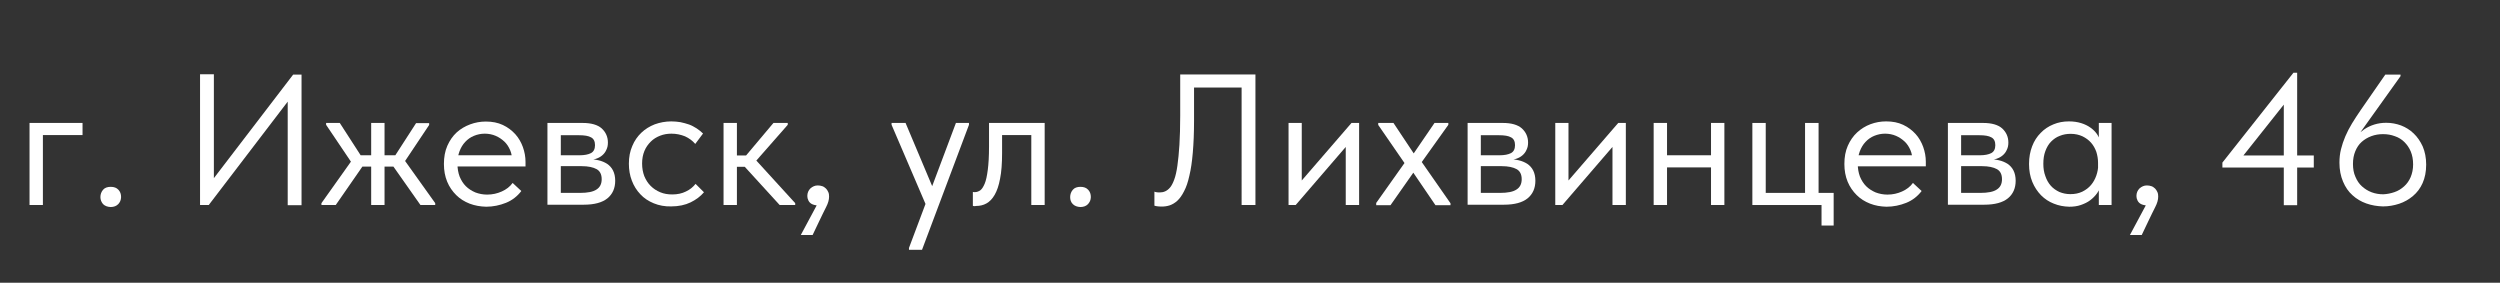 <?xml version="1.0" encoding="UTF-8"?> <svg xmlns="http://www.w3.org/2000/svg" xmlns:xlink="http://www.w3.org/1999/xlink" version="1.0" id="Слой_1" x="0px" y="0px" viewBox="0 0 160.84 18.19" style="enable-background:new 0 0 160.84 18.19;" xml:space="preserve"><rect x="0" y="0" width="160.84" height="18.19" fill="#333333" stroke="none"/> <style type="text/css"> .st0{fill:#ACC916;} .st1{fill:#FFFFFF;} .st2{fill:#E34D91;} .st3{fill:#AEC916;} .st4{fill:#10A4D0;} .st5{fill:none;stroke:#AEC916;stroke-miterlimit:10;} .st6{fill:none;stroke:#10A4D0;stroke-miterlimit:10;} .st7{fill:none;stroke:#E34D91;stroke-miterlimit:10;} </style> <g> <g> <path class="st1" d="M1.9,7.91h3.41v0.78H2.76v4.5H1.9V7.91z"></path> <path class="st1" d="M6.63,13.13C6.52,13,6.46,12.85,6.46,12.68c0-0.18,0.06-0.34,0.17-0.47c0.11-0.13,0.28-0.19,0.49-0.19 c0.22,0,0.38,0.06,0.5,0.19c0.12,0.13,0.17,0.28,0.17,0.47c0,0.09-0.02,0.17-0.05,0.25c-0.03,0.08-0.08,0.14-0.13,0.2 c-0.06,0.06-0.13,0.11-0.21,0.14c-0.08,0.03-0.18,0.05-0.28,0.05C6.91,13.31,6.75,13.25,6.63,13.13z"></path> <path class="st1" d="M12.87,4.78h0.89v7l-0.19-0.07l5.29-6.91h0.54v8.4h-0.89V5.98l0.32,0.14l-5.4,7.07h-0.56V4.78z"></path> <path class="st1" d="M20.68,13.07l2.21-3.11l-0.01,0.89l-1.9-2.82V7.91h0.88l1.64,2.54l-1.9,2.74h-0.92V13.07z M22.9,9.99h2.81 v0.73H22.9V9.99z M23.88,11.86v-0.18v-2.2V9.4V7.91h0.86V9.4v0.08v3.71h-0.86V11.86z M25.13,10.46l1.64-2.54h0.84v0.12l-1.85,2.77 l-0.01-0.89L28,13.07v0.12h-0.95L25.13,10.46z"></path> <path class="st1" d="M30.21,13.1c-0.33-0.13-0.62-0.31-0.86-0.55c-0.24-0.24-0.44-0.52-0.58-0.86s-0.21-0.72-0.21-1.14 c0-0.44,0.07-0.83,0.22-1.17c0.15-0.34,0.35-0.63,0.6-0.86S29.93,8.12,30.25,8c0.32-0.12,0.66-0.18,1.01-0.18 c0.41,0,0.77,0.07,1.09,0.22c0.32,0.15,0.58,0.35,0.8,0.59s0.38,0.53,0.49,0.83c0.11,0.31,0.17,0.63,0.17,0.95v0.3h-4.67V9.99h4.3 l-0.49,0.62v-0.26c0-0.25-0.04-0.48-0.13-0.69s-0.21-0.4-0.37-0.55s-0.35-0.28-0.56-0.37s-0.45-0.14-0.7-0.14 c-0.25,0-0.48,0.05-0.7,0.14s-0.4,0.22-0.56,0.39s-0.28,0.37-0.37,0.61s-0.13,0.5-0.13,0.8c0,0.3,0.05,0.58,0.14,0.82 c0.1,0.24,0.23,0.45,0.4,0.62s0.38,0.3,0.61,0.4c0.24,0.09,0.49,0.14,0.76,0.14c0.34,0,0.65-0.07,0.94-0.2 c0.29-0.13,0.53-0.31,0.7-0.55l0.56,0.52c-0.26,0.34-0.59,0.6-0.99,0.76c-0.4,0.16-0.83,0.25-1.27,0.25 C30.91,13.29,30.55,13.23,30.21,13.1z"></path> <path class="st1" d="M35.21,7.91h2.28c0.55,0,0.96,0.12,1.22,0.35c0.26,0.24,0.4,0.54,0.4,0.91c0,0.18-0.03,0.33-0.1,0.47 c-0.06,0.14-0.15,0.26-0.27,0.36c-0.12,0.1-0.25,0.17-0.41,0.22c-0.16,0.05-0.34,0.07-0.54,0.07v-0.05c0.26,0,0.49,0.02,0.71,0.07 c0.22,0.05,0.4,0.13,0.56,0.23c0.16,0.11,0.29,0.25,0.38,0.43s0.14,0.4,0.14,0.66c0,0.48-0.17,0.86-0.5,1.13s-0.84,0.41-1.52,0.41 h-2.34V7.91z M35.97,12.41h1.34c0.5,0,0.85-0.07,1.07-0.22c0.22-0.14,0.33-0.36,0.33-0.66c0-0.31-0.11-0.53-0.33-0.65 c-0.22-0.12-0.54-0.19-0.95-0.19h-1.46V9.99h1.31c0.32,0,0.57-0.05,0.74-0.14s0.26-0.26,0.26-0.51c0-0.24-0.08-0.41-0.25-0.5 c-0.17-0.1-0.43-0.14-0.78-0.14h-1.28l0.11-0.29v4.21L35.97,12.41z"></path> <path class="st1" d="M42.06,13.08c-0.34-0.14-0.63-0.33-0.86-0.58c-0.24-0.25-0.42-0.54-0.55-0.88s-0.19-0.7-0.19-1.09 c0-0.42,0.07-0.8,0.22-1.14c0.14-0.34,0.34-0.62,0.58-0.85C41.5,8.31,41.79,8.13,42.12,8c0.33-0.12,0.69-0.19,1.07-0.19 c0.2,0,0.4,0.02,0.59,0.05c0.19,0.04,0.37,0.09,0.55,0.15c0.17,0.06,0.33,0.15,0.49,0.25c0.15,0.1,0.29,0.21,0.41,0.33l-0.5,0.67 c-0.18-0.21-0.4-0.37-0.66-0.49C43.79,8.66,43.51,8.6,43.2,8.6c-0.26,0-0.5,0.04-0.73,0.13c-0.23,0.09-0.43,0.21-0.6,0.38 s-0.31,0.36-0.41,0.6c-0.1,0.24-0.15,0.51-0.15,0.81c0,0.3,0.05,0.57,0.14,0.81c0.1,0.24,0.23,0.45,0.41,0.63 c0.18,0.18,0.38,0.31,0.62,0.41c0.24,0.1,0.49,0.14,0.77,0.14c0.33,0,0.62-0.06,0.88-0.19c0.26-0.12,0.46-0.29,0.62-0.49 l0.54,0.54c-0.22,0.26-0.51,0.48-0.86,0.65c-0.35,0.17-0.77,0.26-1.25,0.26C42.78,13.29,42.4,13.22,42.06,13.08z"></path> <path class="st1" d="M46.55,11.86v-0.18v-2.2V9.4V7.91h0.86V9.4v0.08v3.71h-0.86V11.86z M46.84,10h1.25v0.73h-1.25V10z M47.64,10.43l2.12-2.52h0.92v0.12l-2.02,2.3l2.5,2.74v0.12h-1L47.64,10.43z"></path> <path class="st1" d="M52.79,12.75l0.25,0.42c-0.18,0.05-0.33,0.06-0.47,0.05c-0.14-0.02-0.26-0.05-0.35-0.1 c-0.09-0.05-0.16-0.12-0.21-0.22s-0.07-0.19-0.07-0.29c0-0.2,0.07-0.36,0.2-0.49c0.14-0.12,0.29-0.19,0.47-0.19 c0.11,0,0.21,0.02,0.3,0.05s0.16,0.09,0.23,0.15c0.06,0.06,0.11,0.14,0.15,0.23c0.04,0.09,0.05,0.18,0.05,0.29 c0,0.2-0.06,0.42-0.19,0.67s-0.27,0.55-0.45,0.92l-0.42,0.88h-0.76L52.79,12.75z"></path> <path class="st1" d="M57.36,8.03V7.91h0.9l1.82,4.32l-0.43,1.14L57.36,8.03z M58.48,15.95l3.02-8.04h0.84v0.12l-3.02,8.04h-0.84 V15.95z"></path> <path class="st1" d="M62.66,13.26c-0.03,0-0.05-0.01-0.07-0.02v-0.89c0.03,0.01,0.06,0.01,0.08,0.01s0.04,0,0.06,0 c0.11,0,0.22-0.04,0.33-0.11c0.11-0.08,0.2-0.22,0.29-0.43s0.15-0.51,0.2-0.89c0.05-0.38,0.08-0.88,0.08-1.5V7.91h3.58v5.28h-0.86 v-4.5h-1.88v1.16c0,0.66-0.04,1.21-0.13,1.65c-0.08,0.44-0.2,0.78-0.35,1.04c-0.15,0.26-0.33,0.44-0.53,0.55 c-0.2,0.11-0.42,0.16-0.66,0.16C62.73,13.27,62.69,13.26,62.66,13.26z"></path> <path class="st1" d="M69.02,13.13c-0.12-0.12-0.17-0.27-0.17-0.45c0-0.18,0.06-0.34,0.17-0.47c0.11-0.13,0.28-0.19,0.49-0.19 c0.22,0,0.38,0.06,0.5,0.19c0.12,0.13,0.17,0.28,0.17,0.47c0,0.09-0.02,0.17-0.05,0.25C70.1,13,70.05,13.07,70,13.13 c-0.06,0.06-0.13,0.11-0.21,0.14c-0.08,0.03-0.18,0.05-0.28,0.05C69.3,13.31,69.14,13.25,69.02,13.13z"></path> <path class="st1" d="M74.44,13.27c-0.08-0.01-0.14-0.03-0.17-0.04v-0.9c0.04,0.02,0.09,0.03,0.16,0.04 c0.06,0.01,0.12,0.01,0.18,0.01c0.12,0,0.24-0.02,0.35-0.07s0.22-0.13,0.32-0.25c0.1-0.12,0.19-0.3,0.27-0.52 c0.08-0.22,0.15-0.52,0.2-0.89s0.1-0.81,0.13-1.34c0.03-0.52,0.05-1.15,0.05-1.87V4.79h4.84v8.4h-0.89V5.63h-3.06v2.15 c0,0.78-0.03,1.46-0.08,2.04s-0.12,1.07-0.22,1.48c-0.09,0.41-0.2,0.74-0.34,1c-0.13,0.26-0.27,0.46-0.43,0.61 c-0.15,0.14-0.32,0.24-0.49,0.3c-0.18,0.06-0.36,0.08-0.54,0.08C74.61,13.29,74.52,13.28,74.44,13.27z"></path> <path class="st1" d="M82.89,7.91h0.86v4.22l-0.5,0.06l3.7-4.28h0.49v5.28h-0.86V8.91l0.52-0.06l-3.74,4.34h-0.46V7.91z"></path> <path class="st1" d="M88.53,13.07l2.14-3.02v0.89l-2-2.9V7.91h0.98l1.51,2.27h-0.42l1.55-2.27h0.89v0.12l-2.02,2.83V9.98l2.16,3.1 v0.12h-0.97l-1.62-2.38h0.4l-1.67,2.38h-0.92V13.07z"></path> <path class="st1" d="M94.41,7.91h2.28c0.55,0,0.96,0.12,1.22,0.35c0.26,0.24,0.4,0.54,0.4,0.91c0,0.18-0.03,0.33-0.1,0.47 c-0.06,0.14-0.15,0.26-0.27,0.36c-0.12,0.1-0.25,0.17-0.41,0.22c-0.16,0.05-0.34,0.07-0.54,0.07v-0.05c0.26,0,0.49,0.02,0.71,0.07 c0.22,0.05,0.4,0.13,0.56,0.23c0.16,0.11,0.29,0.25,0.38,0.43s0.14,0.4,0.14,0.66c0,0.48-0.17,0.86-0.5,1.13s-0.84,0.41-1.52,0.41 h-2.34V7.91z M95.16,12.41h1.34c0.5,0,0.85-0.07,1.07-0.22c0.22-0.14,0.33-0.36,0.33-0.66c0-0.31-0.11-0.53-0.33-0.65 c-0.22-0.12-0.54-0.19-0.95-0.19h-1.46V9.99h1.31c0.32,0,0.57-0.05,0.74-0.14s0.26-0.26,0.26-0.51c0-0.24-0.08-0.41-0.25-0.5 c-0.17-0.1-0.43-0.14-0.78-0.14h-1.28l0.11-0.29v4.21L95.16,12.41z"></path> <path class="st1" d="M100.05,7.91h0.86v4.22l-0.5,0.06l3.7-4.28h0.49v5.28h-0.86V8.91l0.52-0.06l-3.74,4.34h-0.46V7.91z"></path> <path class="st1" d="M106.39,11.86v-0.18v-2.2V9.4V7.91h0.86V9.4v0.08v3.71h-0.86V11.86z M106.91,9.99h3.53v0.78h-3.53V9.99z M110.08,11.86v-0.18v-2.2V9.4V7.91h0.86V9.4v0.08v3.71h-0.86V11.86z"></path> <path class="st1" d="M117.19,13.19h-4.45V7.91h0.86v4.5h2.53v-4.5H117v4.5h0.97v2.1h-0.78V13.19z"></path> <path class="st1" d="M120.31,13.1c-0.33-0.13-0.62-0.31-0.86-0.55c-0.24-0.24-0.44-0.52-0.58-0.86s-0.21-0.72-0.21-1.14 c0-0.44,0.07-0.83,0.22-1.17c0.15-0.34,0.35-0.63,0.6-0.86s0.54-0.41,0.86-0.53c0.32-0.12,0.66-0.18,1.01-0.18 c0.41,0,0.77,0.07,1.09,0.22c0.32,0.15,0.58,0.35,0.8,0.59s0.38,0.53,0.49,0.83c0.11,0.31,0.17,0.63,0.17,0.95v0.3h-4.67V9.99h4.3 l-0.49,0.62v-0.26c0-0.25-0.04-0.48-0.13-0.69s-0.21-0.4-0.37-0.55s-0.35-0.28-0.56-0.37s-0.45-0.14-0.7-0.14 c-0.25,0-0.48,0.05-0.7,0.14s-0.4,0.22-0.56,0.39s-0.28,0.37-0.37,0.61s-0.13,0.5-0.13,0.8c0,0.3,0.05,0.58,0.14,0.82 c0.1,0.24,0.23,0.45,0.4,0.62s0.38,0.3,0.61,0.4c0.24,0.09,0.49,0.14,0.76,0.14c0.34,0,0.65-0.07,0.94-0.2 c0.29-0.13,0.53-0.31,0.7-0.55l0.56,0.52c-0.26,0.34-0.59,0.6-0.99,0.76c-0.4,0.16-0.83,0.25-1.27,0.25 C121,13.29,120.64,13.23,120.31,13.1z"></path> <path class="st1" d="M125.31,7.91h2.28c0.55,0,0.96,0.12,1.22,0.35c0.26,0.24,0.4,0.54,0.4,0.91c0,0.18-0.03,0.33-0.1,0.47 c-0.06,0.14-0.15,0.26-0.27,0.36c-0.12,0.1-0.25,0.17-0.41,0.22c-0.16,0.05-0.34,0.07-0.54,0.07v-0.05c0.26,0,0.49,0.02,0.71,0.07 c0.22,0.05,0.4,0.13,0.56,0.23c0.16,0.11,0.29,0.25,0.38,0.43s0.14,0.4,0.14,0.66c0,0.48-0.17,0.86-0.5,1.13s-0.84,0.41-1.52,0.41 h-2.34V7.91z M126.06,12.41h1.34c0.5,0,0.85-0.07,1.07-0.22c0.22-0.14,0.33-0.36,0.33-0.66c0-0.31-0.11-0.53-0.33-0.65 c-0.22-0.12-0.54-0.19-0.95-0.19h-1.46V9.99h1.31c0.32,0,0.57-0.05,0.74-0.14s0.26-0.26,0.26-0.51c0-0.24-0.08-0.41-0.25-0.5 c-0.17-0.1-0.43-0.14-0.78-0.14h-1.28l0.11-0.29v4.21L126.06,12.41z"></path> <path class="st1" d="M132.13,13.1c-0.31-0.12-0.58-0.3-0.82-0.54c-0.23-0.24-0.42-0.52-0.56-0.86s-0.21-0.72-0.21-1.15 s0.07-0.8,0.2-1.14s0.31-0.62,0.55-0.86c0.23-0.24,0.5-0.42,0.82-0.55c0.31-0.13,0.64-0.19,1-0.19c0.29,0,0.55,0.04,0.78,0.11 c0.23,0.07,0.43,0.17,0.6,0.29c0.17,0.12,0.3,0.25,0.41,0.4c0.1,0.15,0.17,0.29,0.19,0.44v1.42h-0.11c0-0.24-0.04-0.47-0.11-0.7 c-0.08-0.22-0.19-0.42-0.34-0.59c-0.15-0.17-0.33-0.3-0.55-0.41c-0.22-0.1-0.47-0.16-0.76-0.16c-0.25,0-0.48,0.04-0.7,0.13 c-0.22,0.08-0.4,0.21-0.56,0.37s-0.28,0.37-0.37,0.61s-0.13,0.51-0.13,0.82c0,0.29,0.04,0.55,0.13,0.79 c0.08,0.24,0.2,0.45,0.35,0.62c0.15,0.17,0.34,0.3,0.55,0.4c0.22,0.09,0.45,0.14,0.71,0.14c0.29,0,0.54-0.05,0.77-0.16 c0.22-0.11,0.41-0.25,0.56-0.43c0.15-0.18,0.26-0.38,0.34-0.61c0.08-0.23,0.12-0.46,0.12-0.69h0.17v1.27 c-0.04,0.2-0.12,0.39-0.24,0.56c-0.12,0.17-0.27,0.32-0.44,0.45s-0.38,0.23-0.61,0.31c-0.23,0.08-0.48,0.11-0.74,0.11 C132.77,13.29,132.45,13.23,132.13,13.1z M135.03,11.86l-0.05-0.18v-2.2l0.05-0.08V7.91h0.82V9.4v0.08v3.71h-0.82V11.86z"></path> <path class="st1" d="M138.3,12.75l0.25,0.42c-0.18,0.05-0.33,0.06-0.47,0.05c-0.14-0.02-0.26-0.05-0.35-0.1 c-0.09-0.05-0.16-0.12-0.21-0.22s-0.07-0.19-0.07-0.29c0-0.2,0.07-0.36,0.2-0.49c0.14-0.12,0.29-0.19,0.47-0.19 c0.11,0,0.21,0.02,0.3,0.05s0.16,0.09,0.23,0.15c0.06,0.06,0.11,0.14,0.15,0.23c0.04,0.09,0.05,0.18,0.05,0.29 c0,0.2-0.06,0.42-0.19,0.67s-0.27,0.55-0.45,0.92l-0.42,0.88h-0.76L138.3,12.75z"></path> <path class="st1" d="M146.93,6.19h0.43L144,10.42L143.8,10h5.06v0.78h-5.88v-0.32l4.57-5.78h0.24v8.52h-0.86V6.19z"></path> <path class="st1" d="M152.24,13.09c-0.34-0.12-0.64-0.3-0.89-0.53c-0.26-0.23-0.46-0.52-0.61-0.88c-0.15-0.35-0.23-0.76-0.23-1.21 c0-0.3,0.03-0.59,0.1-0.87c0.07-0.28,0.16-0.55,0.28-0.83c0.12-0.28,0.26-0.55,0.43-0.83c0.17-0.28,0.36-0.57,0.56-0.86l1.58-2.28 h0.98v0.1l-3.16,4.42h-0.12c0.13-0.2,0.27-0.39,0.43-0.56c0.16-0.17,0.34-0.32,0.53-0.45c0.2-0.13,0.41-0.23,0.64-0.3 c0.23-0.07,0.48-0.11,0.76-0.11c0.33,0,0.65,0.06,0.95,0.17c0.31,0.12,0.58,0.29,0.82,0.52c0.24,0.23,0.43,0.51,0.58,0.84 c0.14,0.33,0.22,0.72,0.22,1.16c0,0.46-0.08,0.85-0.23,1.19s-0.36,0.61-0.62,0.83s-0.56,0.39-0.89,0.5 c-0.34,0.11-0.68,0.17-1.04,0.17C152.94,13.27,152.58,13.21,152.24,13.09z M154.05,12.36c0.24-0.08,0.44-0.21,0.62-0.37 s0.32-0.36,0.42-0.59c0.1-0.24,0.16-0.51,0.16-0.82c0-0.31-0.05-0.59-0.15-0.83c-0.1-0.24-0.24-0.44-0.41-0.61 s-0.38-0.3-0.62-0.38c-0.24-0.09-0.49-0.13-0.76-0.13c-0.26,0-0.51,0.04-0.75,0.13s-0.44,0.21-0.62,0.37s-0.31,0.36-0.41,0.6 c-0.1,0.24-0.15,0.51-0.15,0.82c0,0.31,0.05,0.59,0.16,0.83c0.1,0.24,0.24,0.45,0.42,0.61c0.18,0.16,0.38,0.29,0.62,0.38 c0.24,0.09,0.49,0.13,0.75,0.13C153.57,12.49,153.82,12.44,154.05,12.36z"></path> </g> </g> </svg> 